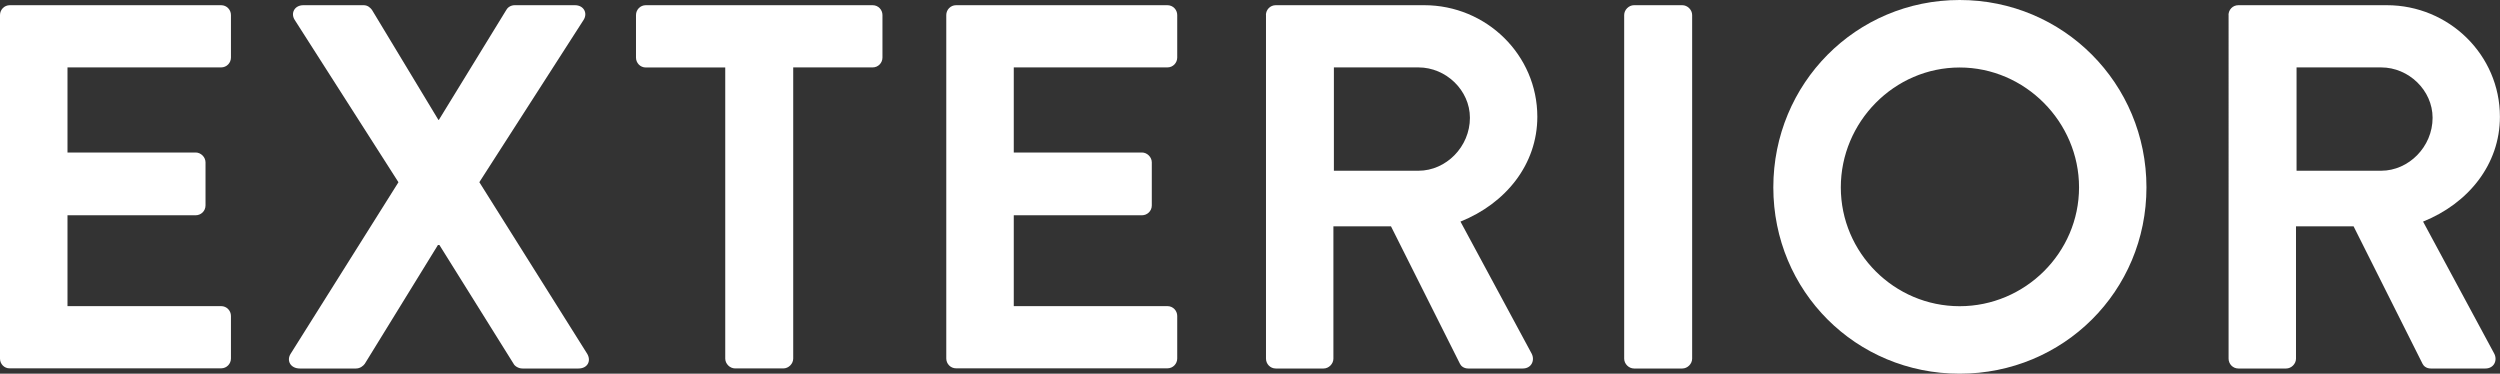<?xml version="1.0" encoding="UTF-8"?><svg id="_レイヤー_2" xmlns="http://www.w3.org/2000/svg" viewBox="0 0 312.62 46.73"><rect x="0" y="0" width="312.62" height="46.73" fill="#333333" stroke="none"/><defs><style>.cls-1{fill:#fff;stroke-width:0px;}</style></defs><g id="_レイヤー_1-2"><path class="cls-1" d="M0,1.88C0,1.23.52.65,1.23.65h26.42c.71,0,1.23.58,1.23,1.23v5.32c0,.65-.52,1.23-1.23,1.23H8.44s0,10.64,0,10.64h16.03c.65,0,1.23.58,1.23,1.23v5.39c0,.71-.58,1.23-1.23,1.23H8.44s0,11.36,0,11.36h19.21c.71,0,1.23.58,1.23,1.23v5.32c0,.65-.52,1.23-1.23,1.23H1.23C.52,46.08,0,45.5,0,44.85V1.88Z"/><path class="cls-1" d="M49.82,22.78L36.84,2.47c-.52-.84,0-1.82,1.1-1.82h7.53c.52,0,.84.32,1.04.58l8.31,13.76h.06S63.32,1.23,63.32,1.23c.13-.26.52-.58,1.04-.58h7.53c1.1,0,1.62.97,1.1,1.82l-13.05,20.31,13.5,21.48c.52.91,0,1.82-1.1,1.82h-7.01c-.52,0-.97-.32-1.1-.58l-9.28-14.86h-.19s-9.15,14.86-9.15,14.86c-.19.26-.58.58-1.1.58h-7.01c-1.17,0-1.69-.97-1.17-1.82l13.5-21.48Z"/><path class="cls-1" d="M90.69,8.44h-9.93c-.71,0-1.23-.58-1.23-1.23V1.88c0-.65.52-1.23,1.23-1.23h28.36c.71,0,1.23.58,1.23,1.23v5.32c0,.65-.52,1.23-1.23,1.23h-9.93s0,36.41,0,36.41c0,.65-.58,1.23-1.23,1.23h-6.04c-.65,0-1.23-.58-1.23-1.23V8.44Z"/><path class="cls-1" d="M118.33,1.88c0-.65.52-1.23,1.23-1.23h26.42c.71,0,1.23.58,1.23,1.23v5.32c0,.65-.52,1.23-1.23,1.23h-19.21s0,10.64,0,10.64h16.03c.65,0,1.23.58,1.23,1.23v5.39c0,.71-.58,1.23-1.23,1.23h-16.03s0,11.36,0,11.36h19.21c.71,0,1.23.58,1.23,1.23v5.32c0,.65-.52,1.23-1.23,1.23h-26.42c-.71,0-1.23-.58-1.23-1.23V1.88Z"/><path class="cls-1" d="M158.3,1.88c0-.65.52-1.23,1.23-1.23h18.56c7.79,0,14.15,6.23,14.15,13.95,0,5.97-3.96,10.84-9.61,13.11l8.89,16.49c.45.84,0,1.88-1.1,1.88h-6.81c-.58,0-.91-.32-1.04-.58l-8.63-17.2h-7.2s0,16.55,0,16.55c0,.65-.58,1.23-1.23,1.23h-5.97c-.71,0-1.23-.58-1.23-1.23V1.88ZM177.38,21.35c3.44,0,6.43-2.99,6.43-6.62,0-3.44-2.99-6.3-6.43-6.3h-10.58s0,12.92,0,12.92h10.58Z"/><path class="cls-1" d="M203.1,1.88c0-.65.58-1.23,1.23-1.23h6.04c.65,0,1.23.58,1.23,1.23v42.97c0,.65-.58,1.23-1.23,1.23h-6.04c-.65,0-1.23-.58-1.23-1.23V1.88Z"/><path class="cls-1" d="M245.05,0c12.98,0,23.36,10.45,23.36,23.43,0,12.98-10.38,23.3-23.36,23.3-12.98,0-23.3-10.32-23.3-23.3,0-12.98,10.32-23.43,23.3-23.43ZM245.05,38.29c8.18,0,14.93-6.68,14.93-14.86,0-8.18-6.75-14.99-14.93-14.99s-14.86,6.81-14.86,14.99,6.68,14.86,14.86,14.86Z"/><path class="cls-1" d="M278.67,1.88c0-.65.52-1.23,1.23-1.23h18.56c7.79,0,14.15,6.23,14.15,13.95,0,5.97-3.96,10.84-9.61,13.11l8.89,16.49c.45.84,0,1.88-1.1,1.88h-6.81c-.58,0-.91-.32-1.04-.58l-8.63-17.2h-7.2s0,16.55,0,16.55c0,.65-.58,1.23-1.23,1.23h-5.97c-.71,0-1.23-.58-1.23-1.23V1.88ZM297.76,21.35c3.44,0,6.43-2.99,6.43-6.62,0-3.44-2.99-6.3-6.43-6.3h-10.58s0,12.92,0,12.92h10.58Z"/></g></svg>